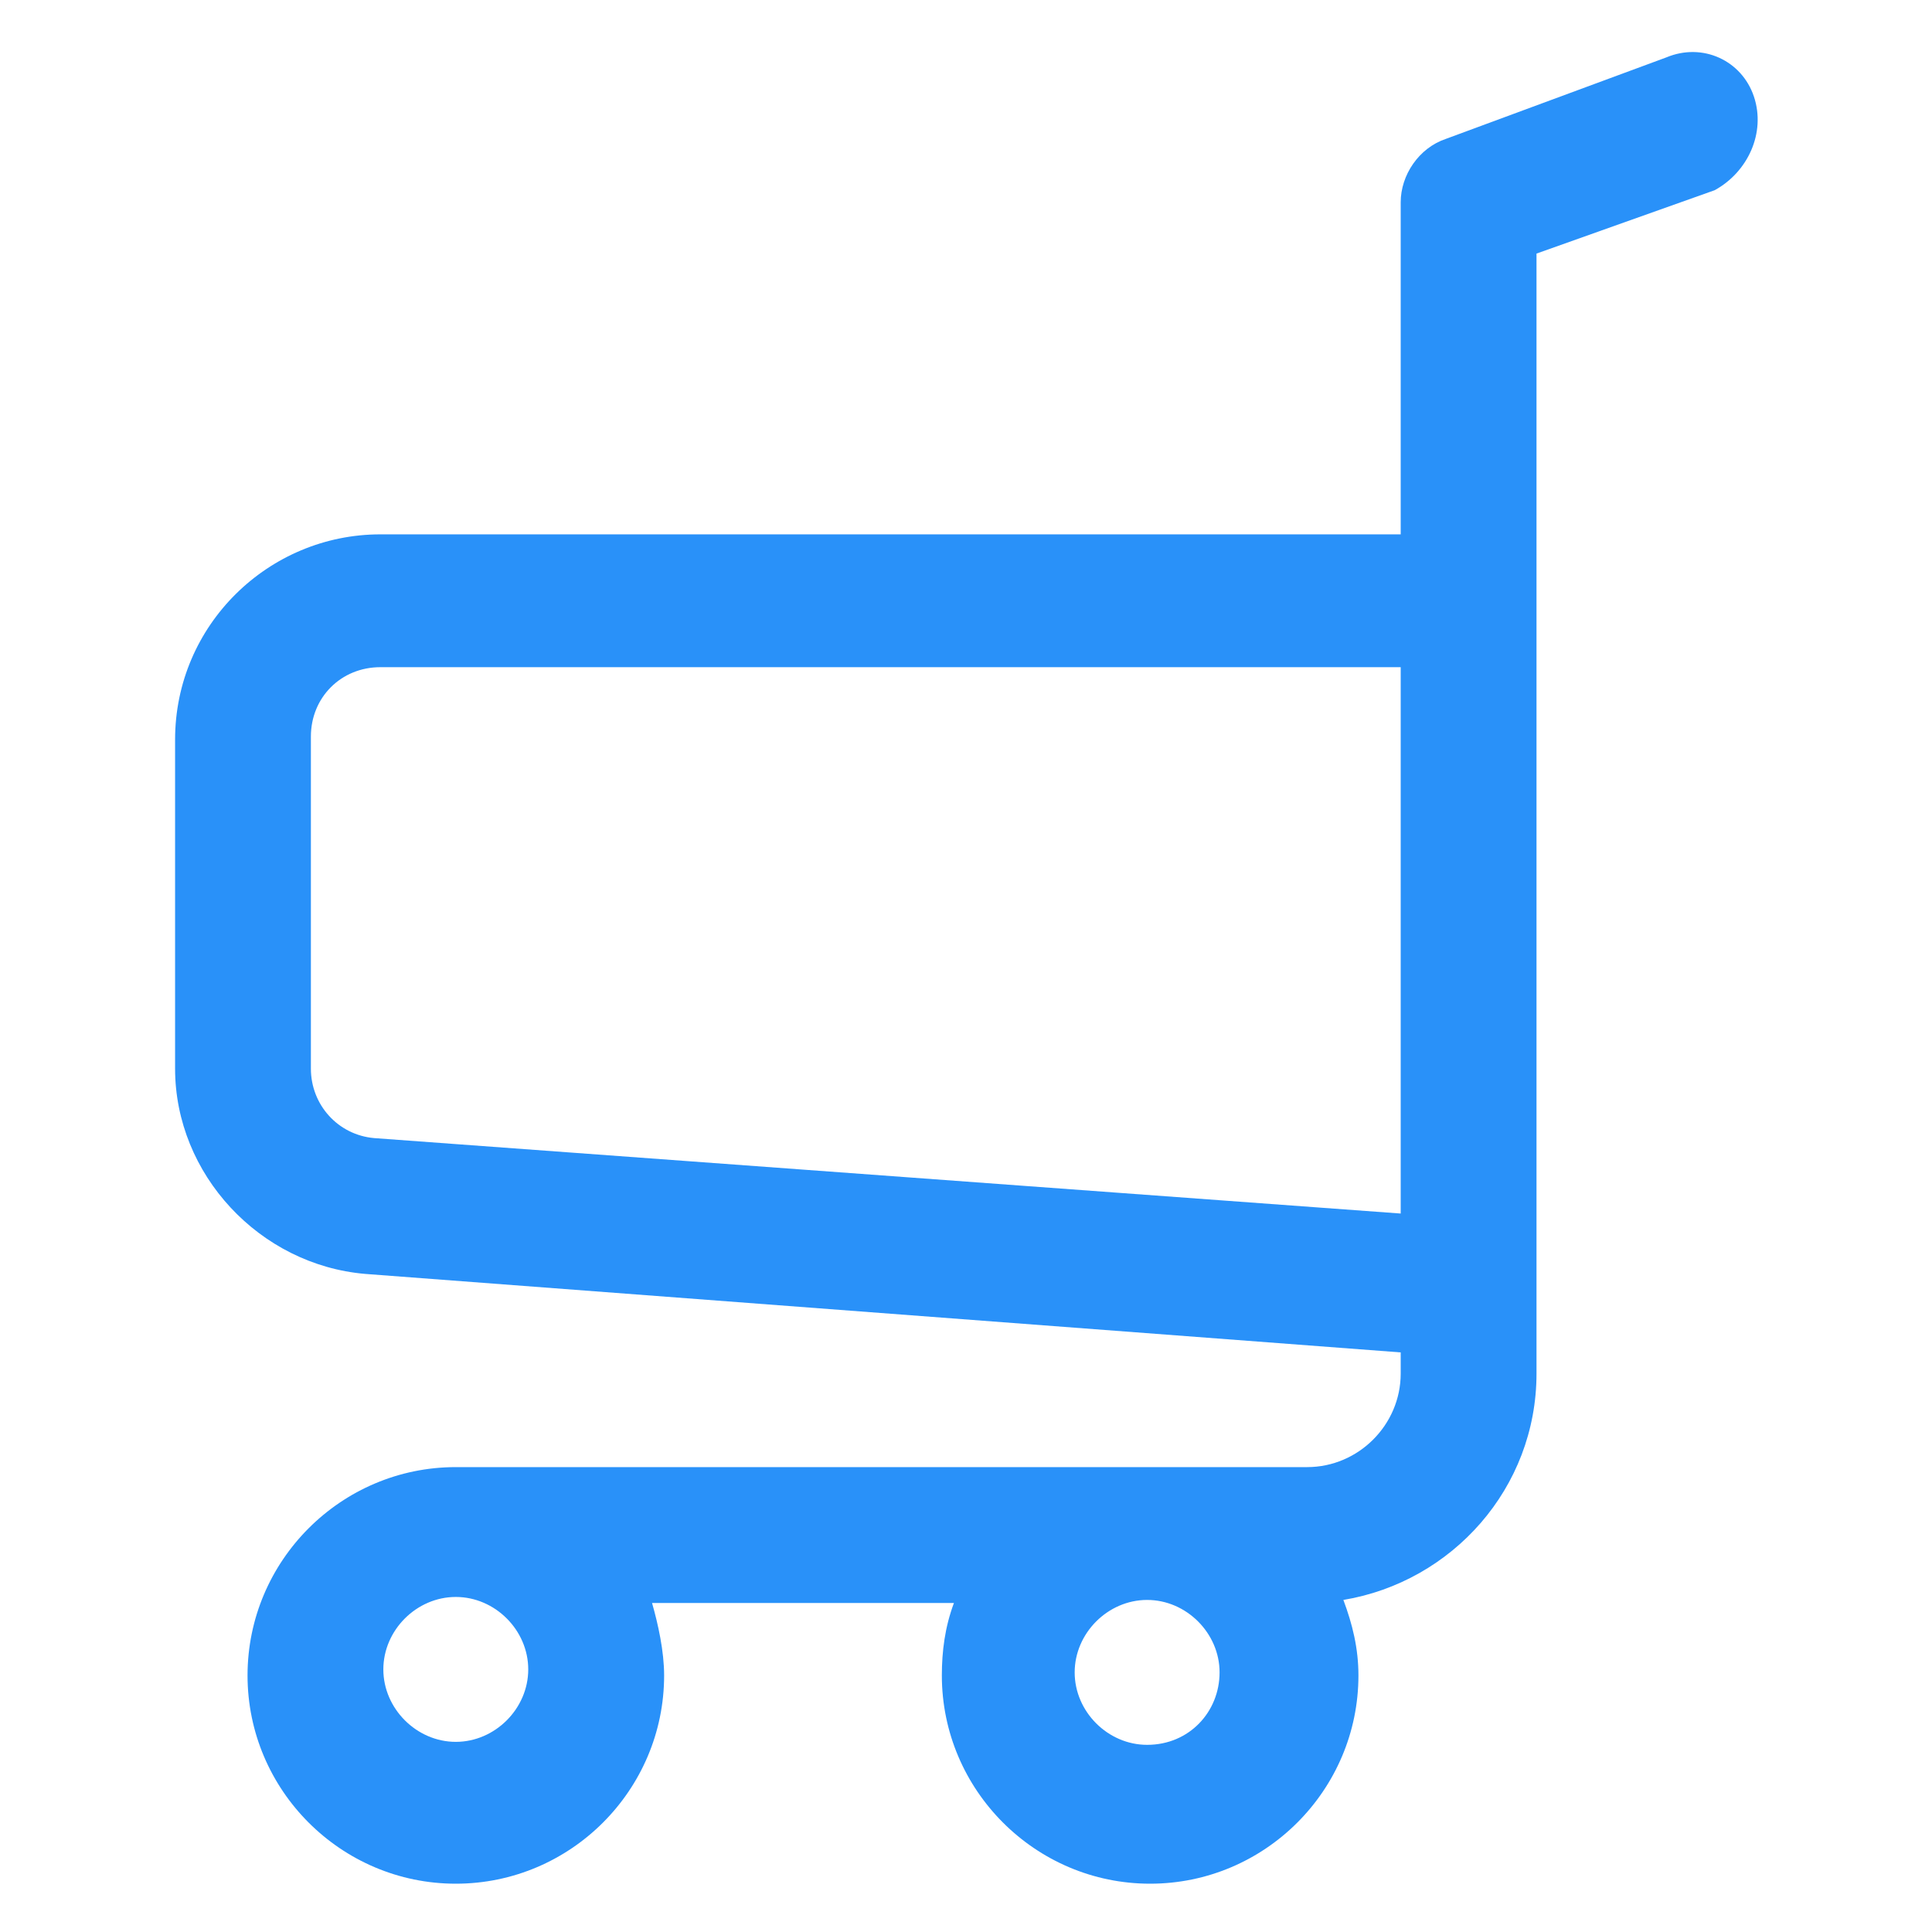 <svg xmlns="http://www.w3.org/2000/svg" width="24" height="24" viewBox="0 0 24 24" fill="none"><path d="M21.788 1.2C21.637 0.75 21.15 0.525 20.7 0.713L17.962 1.725C17.625 1.838 17.4 2.175 17.4 2.513V6.638H4.725C3.337 6.638 2.175 7.763 2.175 9.188V13.275C2.175 14.588 3.225 15.713 4.537 15.825L17.4 16.8V17.063C17.4 17.7 16.875 18.225 16.238 18.225H5.662C4.237 18.225 3.075 19.388 3.075 20.813C3.075 22.238 4.237 23.4 5.662 23.4C7.087 23.4 8.25 22.238 8.25 20.813C8.25 20.513 8.175 20.175 8.1 19.913H11.85C11.738 20.213 11.7 20.513 11.7 20.813C11.7 22.238 12.863 23.4 14.287 23.4C15.713 23.4 16.875 22.238 16.875 20.813C16.875 20.475 16.8 20.175 16.688 19.875C18.038 19.65 19.087 18.488 19.087 17.063V3.15L21.3 2.363C21.712 2.138 21.938 1.65 21.788 1.2ZM17.4 15.075L4.65 14.138C4.2 14.1 3.862 13.725 3.862 13.275V9.15C3.862 8.663 4.237 8.288 4.725 8.288H17.4V15.075V15.075ZM6.562 20.738C6.562 21.225 6.15 21.638 5.662 21.638C5.175 21.638 4.762 21.225 4.762 20.738C4.762 20.25 5.175 19.838 5.662 19.838C6.15 19.838 6.562 20.25 6.562 20.738ZM14.25 21.675C13.762 21.675 13.35 21.263 13.35 20.775C13.35 20.288 13.762 19.875 14.25 19.875C14.738 19.875 15.15 20.288 15.15 20.775C15.15 21.263 14.775 21.675 14.25 21.675Z" fill="#2991F9"></path></svg>
